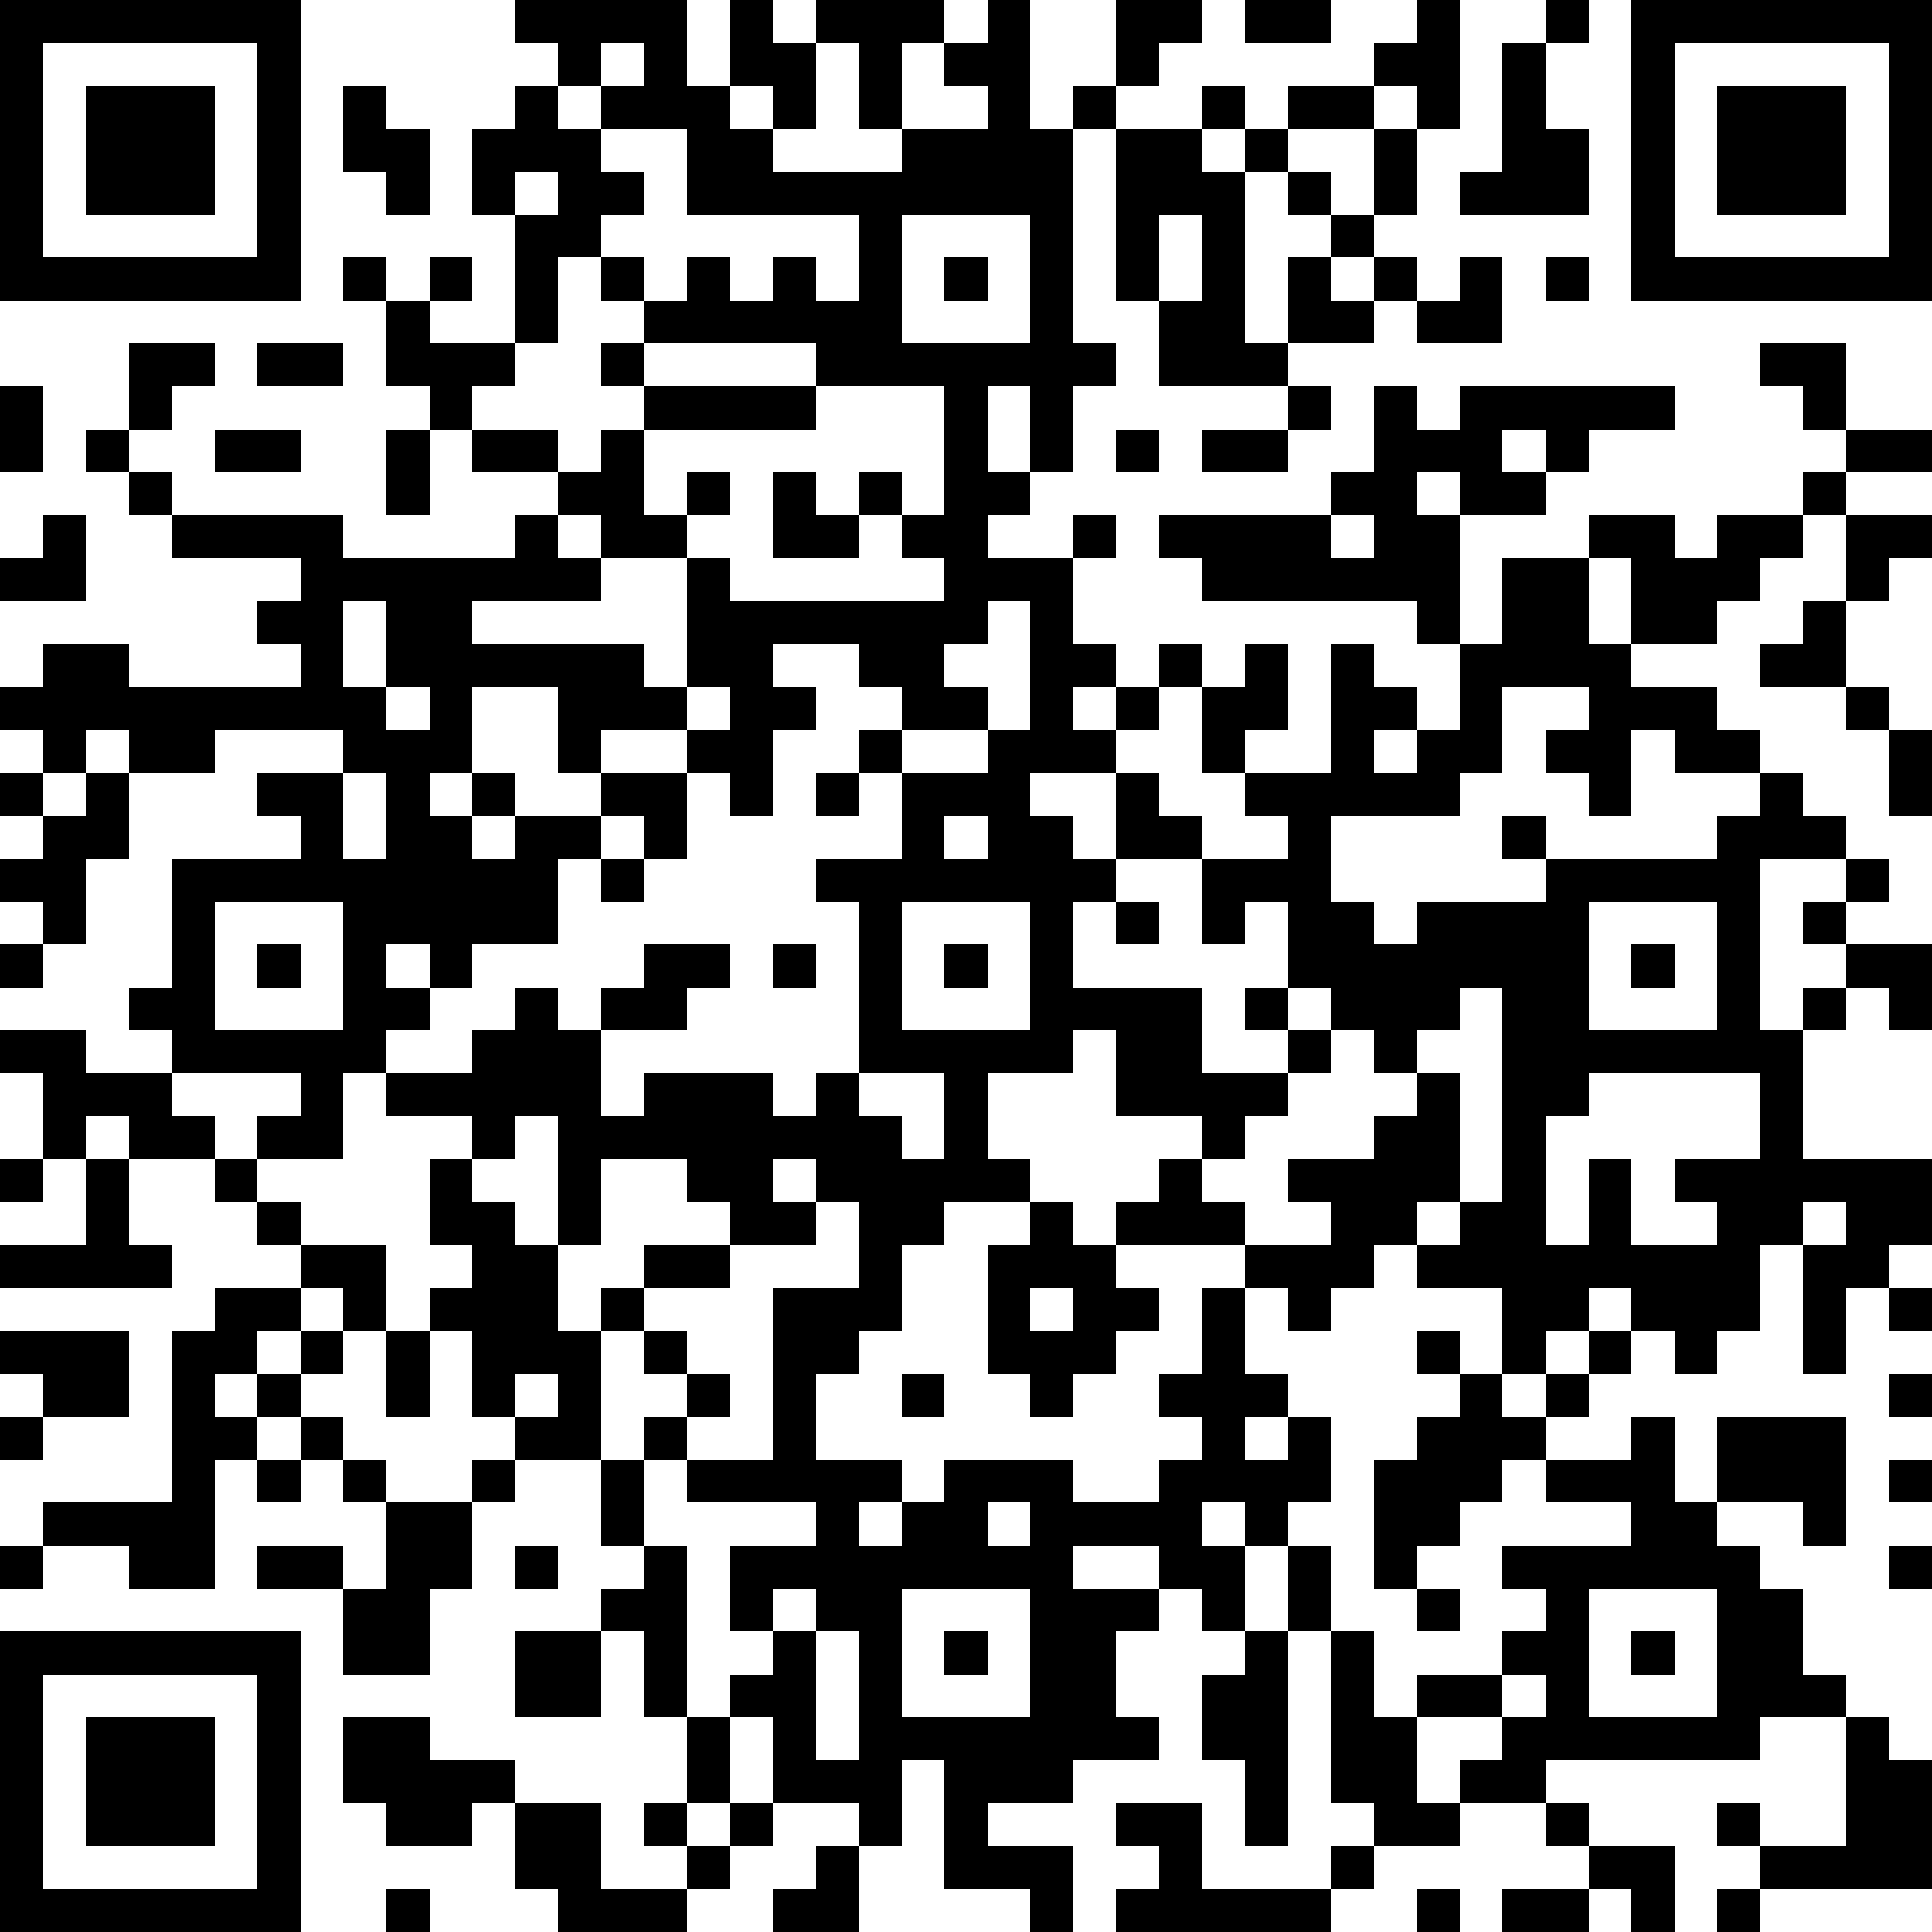 <?xml version="1.0" standalone="yes"?><svg version="1.1" xmlns="http://www.w3.org/2000/svg" xmlns:xlink="http://www.w3.org/1999/xlink" xmlns:ev="http://www.w3.org/2001/xml-events" width="180" height="180" shape-rendering="crispEdges"><path d="M0 0h7v7h-7zM12 0h4v2h1v-2h1v1h1v-1h3v1h-1v2h-1v-2h-1v2h-1v-1h-1v1h1v1h3v-1h2v-1h-1v-1h1v-1h1v3h1v-1h1v-2h2v1h-1v1h-1v1h-1v5h1v1h-1v2h-1v-2h-1v2h1v1h-1v1h2v-1h1v1h-1v2h1v1h-1v1h1v-1h1v-1h1v1h-1v1h-1v1h-2v1h1v1h1v-2h1v1h1v1h-2v1h-1v2h3v2h2v-1h-1v-1h1v-2h-1v1h-1v-2h2v-1h-1v-1h-1v-2h1v-1h1v2h-1v1h2v-3h1v1h1v1h-1v1h1v-1h1v-2h-1v-1h-5v-1h-1v-1h4v-1h1v-2h1v1h1v-1h5v1h-2v1h-1v-1h-1v1h1v1h-2v-1h-1v1h1v3h1v-2h2v-1h2v1h1v-1h2v-1h1v-1h-1v-1h-1v-1h2v2h2v1h-2v1h-1v1h-1v1h-1v1h-2v-2h-1v2h1v1h2v1h1v1h-2v-1h-1v2h-1v-1h-1v-1h1v-1h-2v2h-1v1h-3v2h1v1h1v-1h3v-1h-1v-1h1v1h4v-1h1v-1h1v1h1v1h-2v4h1v-1h1v-1h-1v-1h1v-1h1v1h-1v1h2v2h-1v-1h-1v1h-1v3h3v2h-1v1h-1v2h-1v-3h-1v2h-1v1h-1v-1h-1v-1h-1v1h-1v1h-1v-2h-2v-1h-1v1h-1v1h-1v-1h-1v-1h-3v-1h1v-1h1v-1h-2v-2h-1v1h-2v2h1v1h-2v1h-1v2h-1v1h-1v2h2v1h-1v1h1v-1h1v-1h3v1h2v-1h1v-1h-1v-1h1v-2h1v2h1v1h-1v1h1v-1h1v2h-1v1h-1v-1h-1v1h1v2h-1v-1h-1v-1h-2v1h2v1h-1v2h1v1h-2v1h-2v1h2v2h-1v-1h-2v-3h-1v2h-1v-1h-2v-2h-1v-1h1v-1h-1v-2h2v-1h-3v-1h-1v-1h1v-1h-1v-1h-1v-1h1v-1h2v-1h-1v-1h-2v2h-1v-3h-1v1h-1v-1h-2v-1h-1v2h-2v-1h1v-1h-3v-1h-1v-1h1v-3h3v-1h-1v-1h2v-1h-3v1h-2v-1h-1v1h-1v-1h-1v-1h1v-1h2v1h4v-1h-1v-1h1v-1h-3v-1h-1v-1h-1v-1h1v-2h2v1h-1v1h-1v1h1v1h4v1h4v-1h1v-1h-2v-1h-1v-1h-1v-2h-1v-1h1v1h1v-1h1v1h-1v1h2v-3h-1v-2h1v-1h1v-1h-1zM29 0h2v1h-2zM33 0h1v3h-1v-1h-1v-1h1zM36 0h1v1h-1zM38 0h7v7h-7zM1 1v5h5v-5zM14 1v1h-1v1h1v-1h1v-1zM35 1h1v2h1v2h-3v-1h1zM39 1v5h5v-5zM2 2h3v3h-3zM8 2h1v1h1v2h-1v-1h-1zM28 2h1v1h-1zM30 2h2v1h-2zM40 2h3v3h-3zM14 3v1h1v1h-1v1h-1v2h-1v1h-1v1h2v1h1v-1h1v-1h-1v-1h1v-1h-1v-1h1v1h1v-1h1v1h1v-1h1v1h1v-2h-4v-2zM26 3h2v1h1v-1h1v1h-1v4h1v-2h1v-1h-1v-1h1v1h1v-2h1v2h-1v1h-1v1h1v-1h1v1h-1v1h-2v1h-3v-2h-1zM12 4v1h1v-1zM21 5v3h3v-3zM27 5v2h1v-2zM22 6h1v1h-1zM34 6h1v2h-2v-1h1zM36 6h1v1h-1zM6 8h2v1h-2zM15 8v1h4v-1zM0 9h1v2h-1zM19 9v1h-4v2h1v-1h1v1h-1v1h-2v-1h-1v1h1v1h-3v1h4v1h1v-3h1v1h5v-1h-1v-1h-1v-1h1v1h1v-3zM30 9h1v1h-1zM5 10h2v1h-2zM9 10h1v2h-1zM26 10h1v1h-1zM28 10h2v1h-2zM18 11h1v1h1v1h-2zM1 12h1v2h-2v-1h1zM31 12v1h1v-1zM43 12h2v1h-1v1h-1zM8 14v2h1v-2zM23 14v1h-1v1h1v1h-2v-1h-1v-1h-2v1h1v1h-1v2h-1v-1h-1v-1h-2v1h-1v-2h-2v2h-1v1h1v-1h1v1h-1v1h1v-1h2v-1h2v2h-1v-1h-1v1h-1v2h-2v1h-1v-1h-1v1h1v1h-1v1h2v-1h1v-1h1v1h1v-1h1v-1h2v1h-1v1h-2v2h1v-1h3v1h1v-1h1v-4h-1v-1h2v-2h-1v-1h1v1h2v-1h1v-3zM42 14h1v2h-2v-1h1zM9 16v1h1v-1zM16 16v1h1v-1zM43 16h1v1h-1zM44 17h1v2h-1zM0 18h1v1h-1zM2 18h1v2h-1v2h-1v-1h-1v-1h1v-1h1zM8 18v2h1v-2zM19 18h1v1h-1zM22 19v1h1v-1zM14 20h1v1h-1zM5 21v3h3v-3zM21 21v3h3v-3zM26 21h1v1h-1zM37 21v3h3v-3zM0 22h1v1h-1zM6 22h1v1h-1zM18 22h1v1h-1zM22 22h1v1h-1zM38 22h1v1h-1zM30 23v1h1v-1zM34 23v1h-1v1h-1v-1h-1v1h-1v1h-1v1h-1v1h1v1h2v-1h-1v-1h2v-1h1v-1h1v3h-1v1h1v-1h1v-5zM0 24h2v1h2v1h1v1h-2v-1h-1v1h-1v-2h-1zM20 25v1h1v1h1v-2zM37 25v1h-1v3h1v-2h1v2h2v-1h-1v-1h2v-2zM0 27h1v1h-1zM2 27h1v2h1v1h-4v-1h2zM5 27h1v1h-1zM10 27h1v1h1v1h1v2h1v3h-2v-1h-1v-2h-1v-1h1v-1h-1zM18 27v1h1v-1zM6 28h1v1h-1zM19 28v1h-2v1h-2v1h1v1h1v1h-1v1h2v-4h2v-2zM24 28h1v1h1v1h1v1h-1v1h-1v1h-1v-1h-1v-3h1zM42 28v1h1v-1zM7 29h2v2h-1v-1h-1zM5 30h2v1h-1v1h-1v1h1v-1h1v-1h1v1h-1v1h-1v1h-1v3h-2v-1h-2v-1h3v-4h1zM24 30v1h1v-1zM44 30h1v1h-1zM0 31h3v2h-2v-1h-1zM9 31h1v2h-1zM33 31h1v1h-1zM37 31h1v1h-1zM12 32v1h1v-1zM21 32h1v1h-1zM34 32h1v1h1v-1h1v1h-1v1h-1v1h-1v1h-1v1h-1v-3h1v-1h1zM44 32h1v1h-1zM0 33h1v1h-1zM7 33h1v1h-1zM38 33h1v2h1v-2h3v3h-1v-1h-2v1h1v1h1v2h1v1h-2v1h-5v1h-2v-1h1v-1h-2v-1h2v-1h1v-1h-1v-1h3v-1h-2v-1h2zM6 34h1v1h-1zM8 34h1v1h-1zM11 34h1v1h-1zM14 34h1v2h-1zM44 34h1v1h-1zM9 35h2v2h-1v2h-2v-2h-2v-1h2v1h1zM23 35v1h1v-1zM0 36h1v1h-1zM12 36h1v1h-1zM15 36h1v4h-1v-2h-1v-1h1zM30 36h1v2h-1zM44 36h1v1h-1zM18 37v1h1v-1zM21 37v3h3v-3zM33 37h1v1h-1zM37 37v3h3v-3zM0 38h7v7h-7zM12 38h2v2h-2zM19 38v3h1v-3zM22 38h1v1h-1zM29 38h1v5h-1v-2h-1v-2h1zM31 38h1v2h1v2h1v1h-2v-1h-1zM38 38h1v1h-1zM1 39v5h5v-5zM35 39v1h1v-1zM2 40h3v3h-3zM8 40h2v1h2v1h-1v1h-2v-1h-1zM16 40h1v2h-1zM43 40h1v1h1v3h-4v-1h-1v-1h1v1h2zM12 42h2v2h2v-1h-1v-1h1v1h1v-1h1v1h-1v1h-1v1h-3v-1h-1zM26 42h2v2h3v-1h1v1h-1v1h-5v-1h1v-1h-1zM36 42h1v1h-1zM19 43h1v2h-2v-1h1zM37 43h2v2h-1v-1h-1zM9 44h1v1h-1zM33 44h1v1h-1zM35 44h2v1h-2zM40 44h1v1h-1z" style="fill:#000" transform="translate(0,0) scale(4)"/></svg>